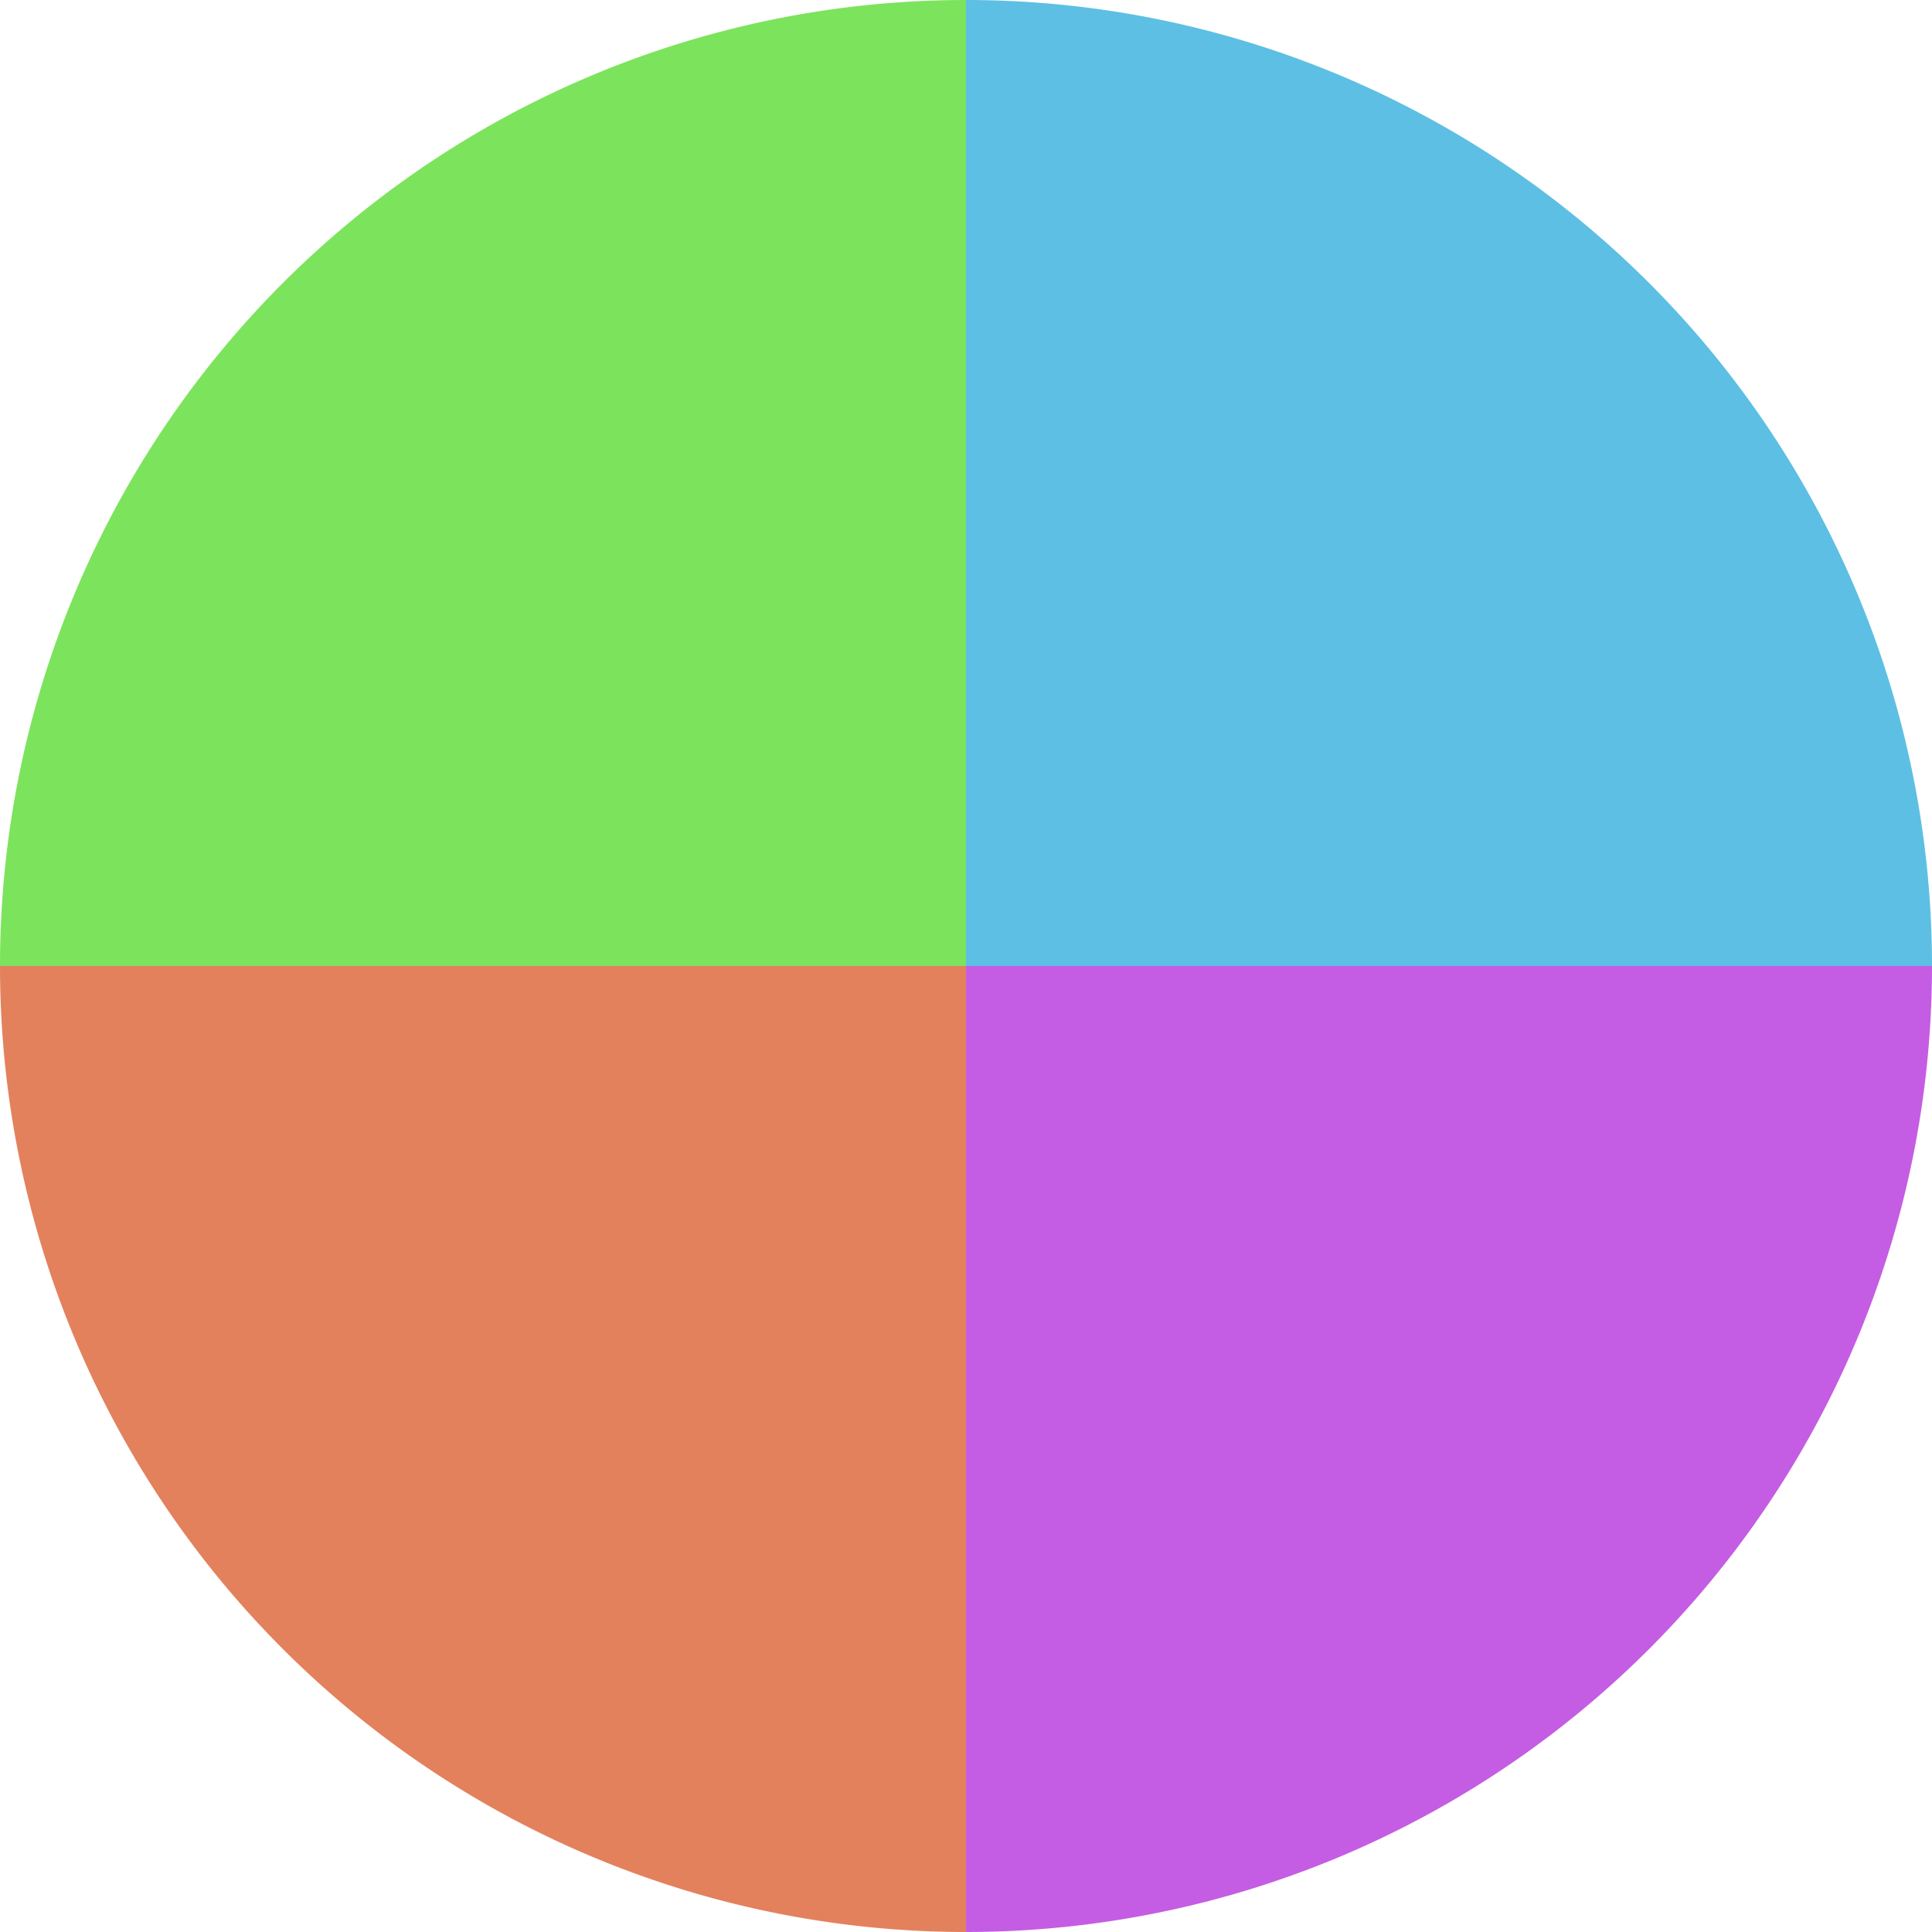 <?xml version="1.0" standalone="no"?>
<svg width="500" height="500" viewBox="-1 -1 2 2" xmlns="http://www.w3.org/2000/svg">
        <path d="M 0 -1 
             A 1,1 0 0,1 1 0             L 0,0
             z" fill="#5dbfe3" />
            <path d="M 1 0 
             A 1,1 0 0,1 0 1             L 0,0
             z" fill="#c45de3" />
            <path d="M 0 1 
             A 1,1 0 0,1 -1 0             L 0,0
             z" fill="#e3815d" />
            <path d="M -1 0 
             A 1,1 0 0,1 -0 -1             L 0,0
             z" fill="#7ce35d" />
    </svg>
